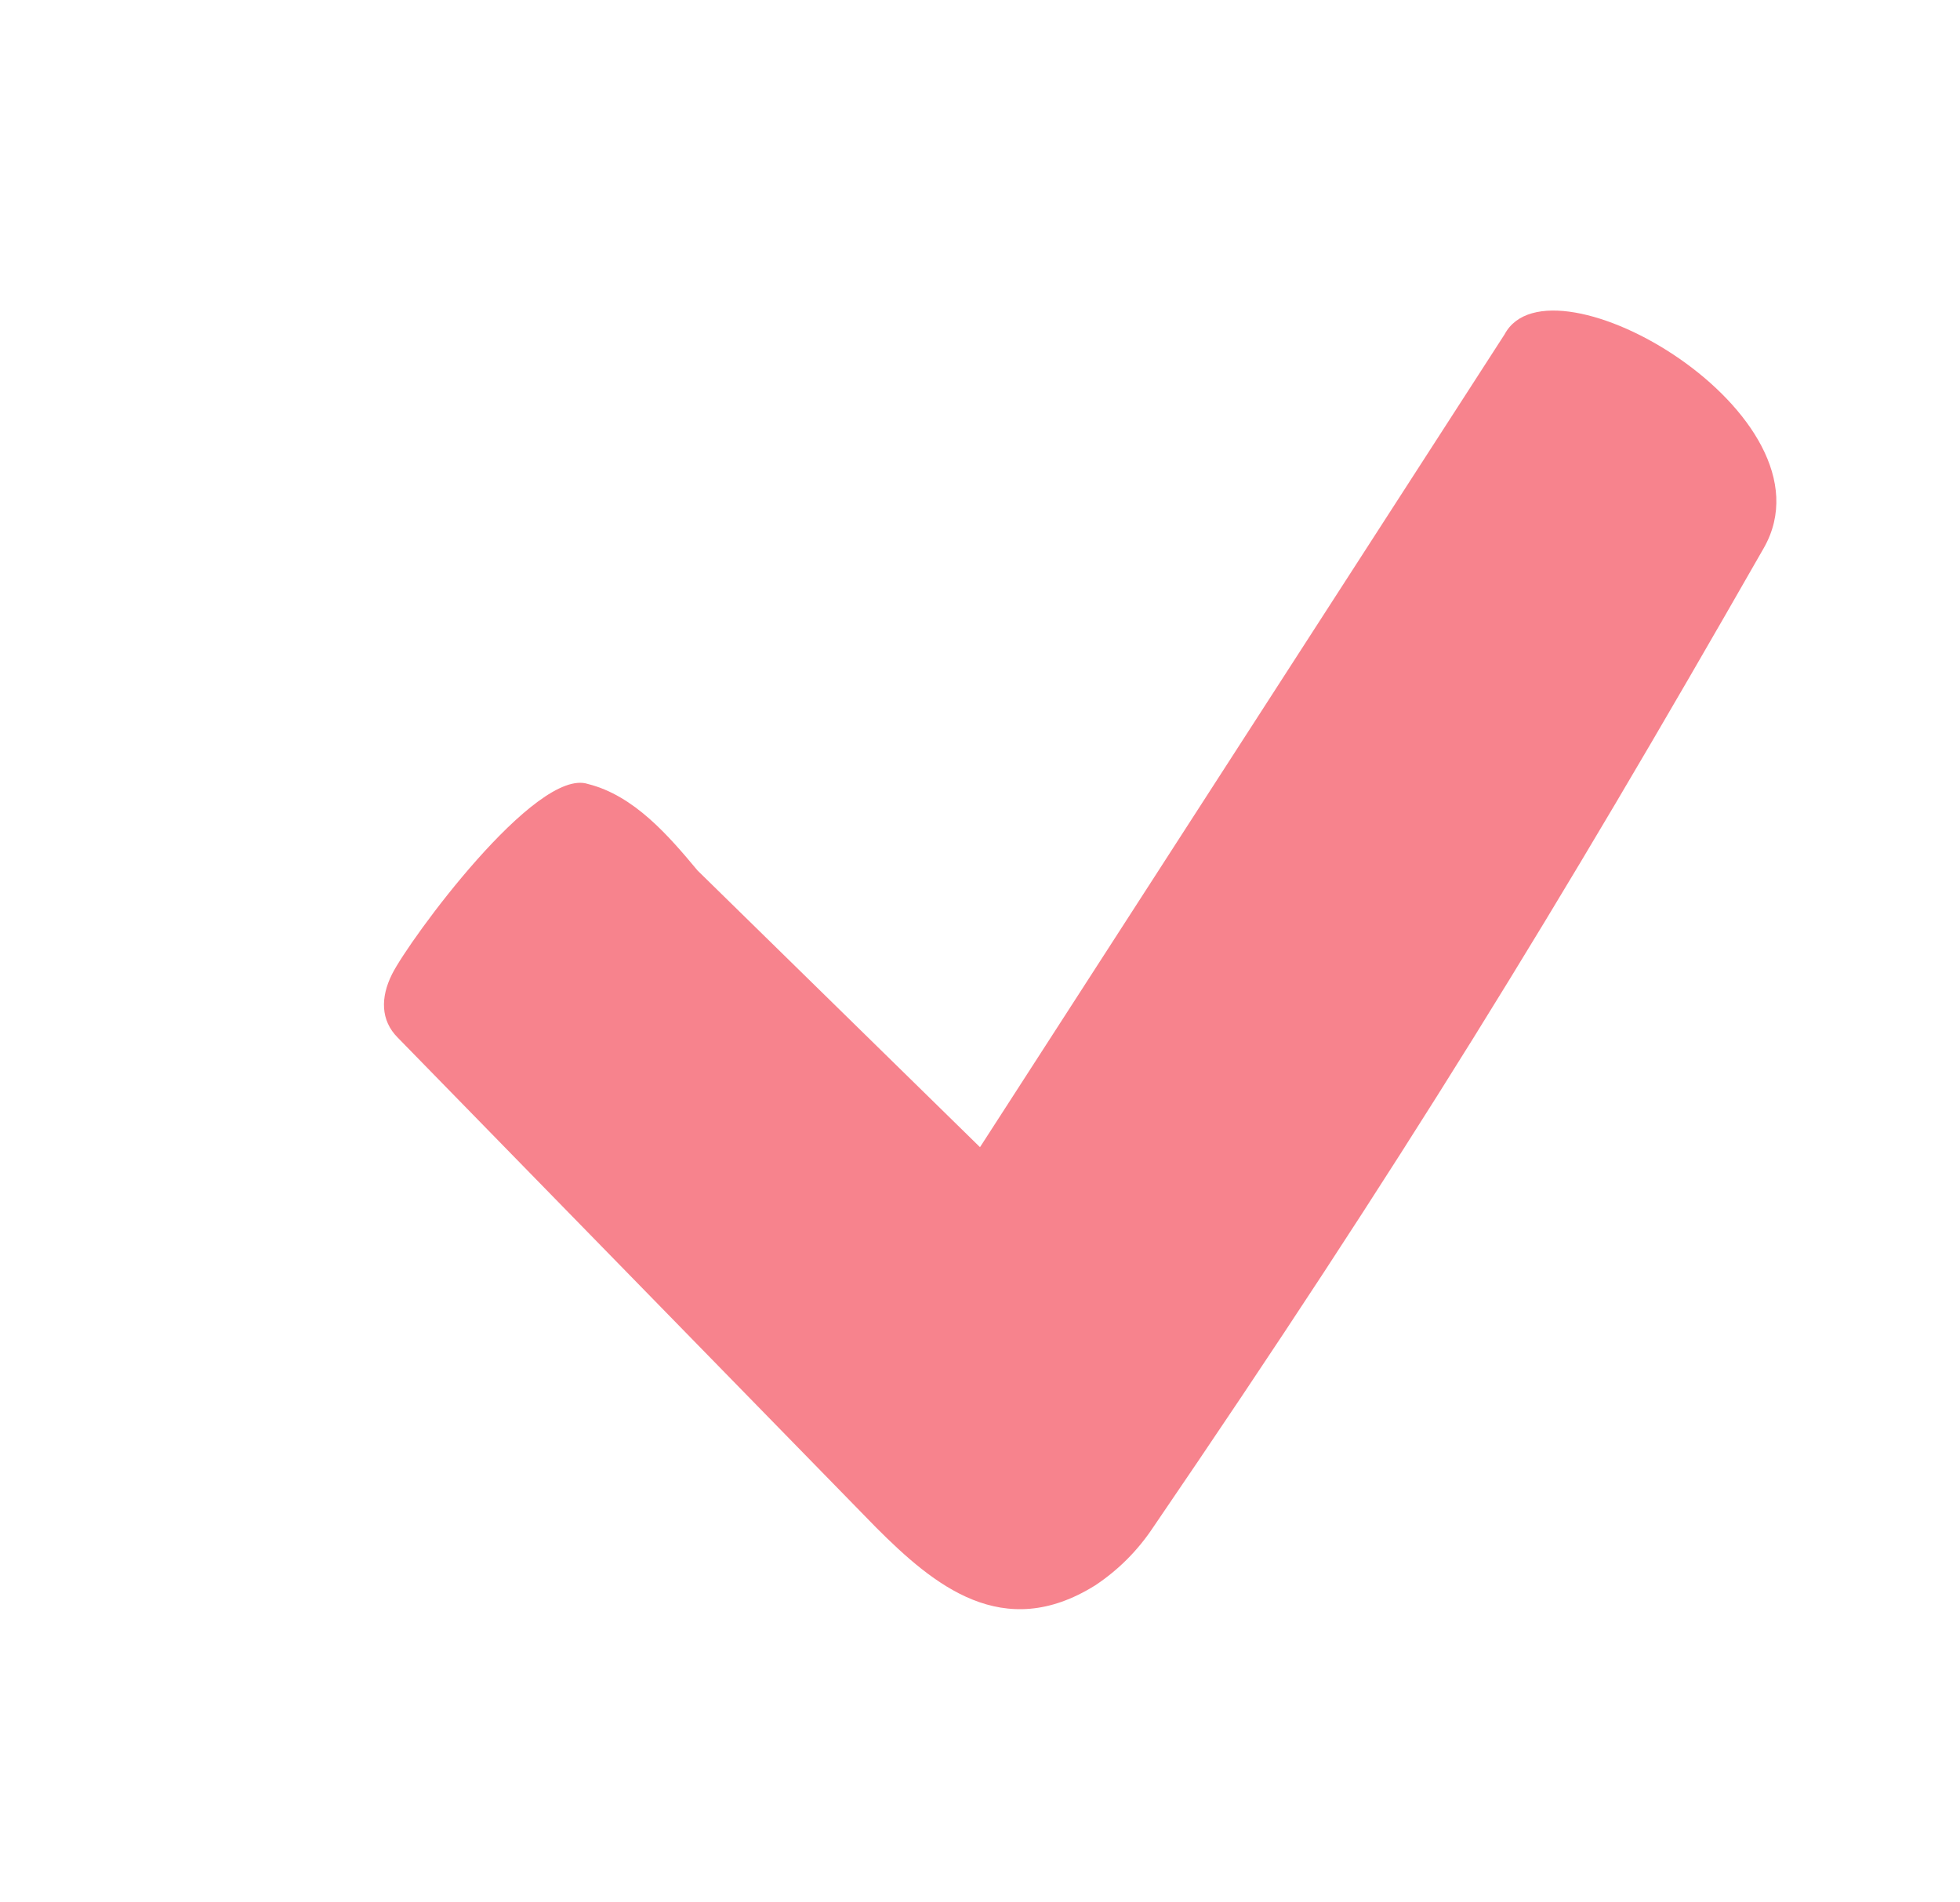 <svg version="1.2" xmlns="http://www.w3.org/2000/svg" viewBox="0 0 34 33" width="34" height="33">
	<title>New Project</title>
	<style>
		.s0 { fill: #f7838d } 
	</style>
	<path id="Path 118" class="s0" d="m10.2 13.6c0.8 0.2 1.4 0.9 1.9 1.5l4.9 4.8 9.1-14.1c0.8-1.5 5.8 1.4 4.5 3.7-3.6 6.3-6.3 10.7-10.6 17q-0.4 0.6-1 1c-1.6 1-2.8 0-3.8-1l-8.3-8.5c-0.3-0.3-0.3-0.7-0.1-1.1 0.3-0.6 2.5-3.6 3.4-3.3zm0 53.1c0.8 0.2 1.4 0.8 1.9 1.4l4.9 4.9 9.1-14.1c0.8-1.5 5.8 1.4 4.5 3.6-3.6 6.4-6.3 10.8-10.6 17.1q-0.4 0.6-1 1c-1.6 1-2.8-0.1-3.8-1.1l-8.3-8.4c-0.3-0.3-0.3-0.8-0.1-1.1 0.3-0.7 2.5-3.6 3.4-3.3zm0 53c0.8 0.2 1.4 0.9 1.9 1.5l4.9 4.8 9.1-14c0.8-1.5 5.8 1.3 4.5 3.6-3.6 6.4-6.3 10.8-10.6 17.1q-0.4 0.6-1 1c-1.6 1-2.8-0.1-3.8-1.1l-8.3-8.5c-0.3-0.3-0.3-0.7-0.1-1 0.3-0.7 2.5-3.6 3.4-3.4zm0 53.1c0.8 0.2 1.4 0.9 1.9 1.5l4.9 4.8 9.1-14c0.8-1.5 5.8 1.3 4.5 3.6-3.6 6.4-6.3 10.7-10.6 17q-0.4 0.6-1 1c-1.6 1.1-2.8 0-3.8-1l-8.3-8.5c-0.3-0.3-0.3-0.7-0.1-1.1 0.3-0.6 2.5-3.5 3.4-3.3zm-212.3 300.8h-353.3c-6.9 0-12.6-5.7-12.6-12.6v-52.7c0-6.9 5.7-12.5 12.6-12.5h353.3c6.9 0 12.5 5.6 12.5 12.5v52.7c0 6.9-5.6 12.6-12.5 12.6z"/>
</svg>